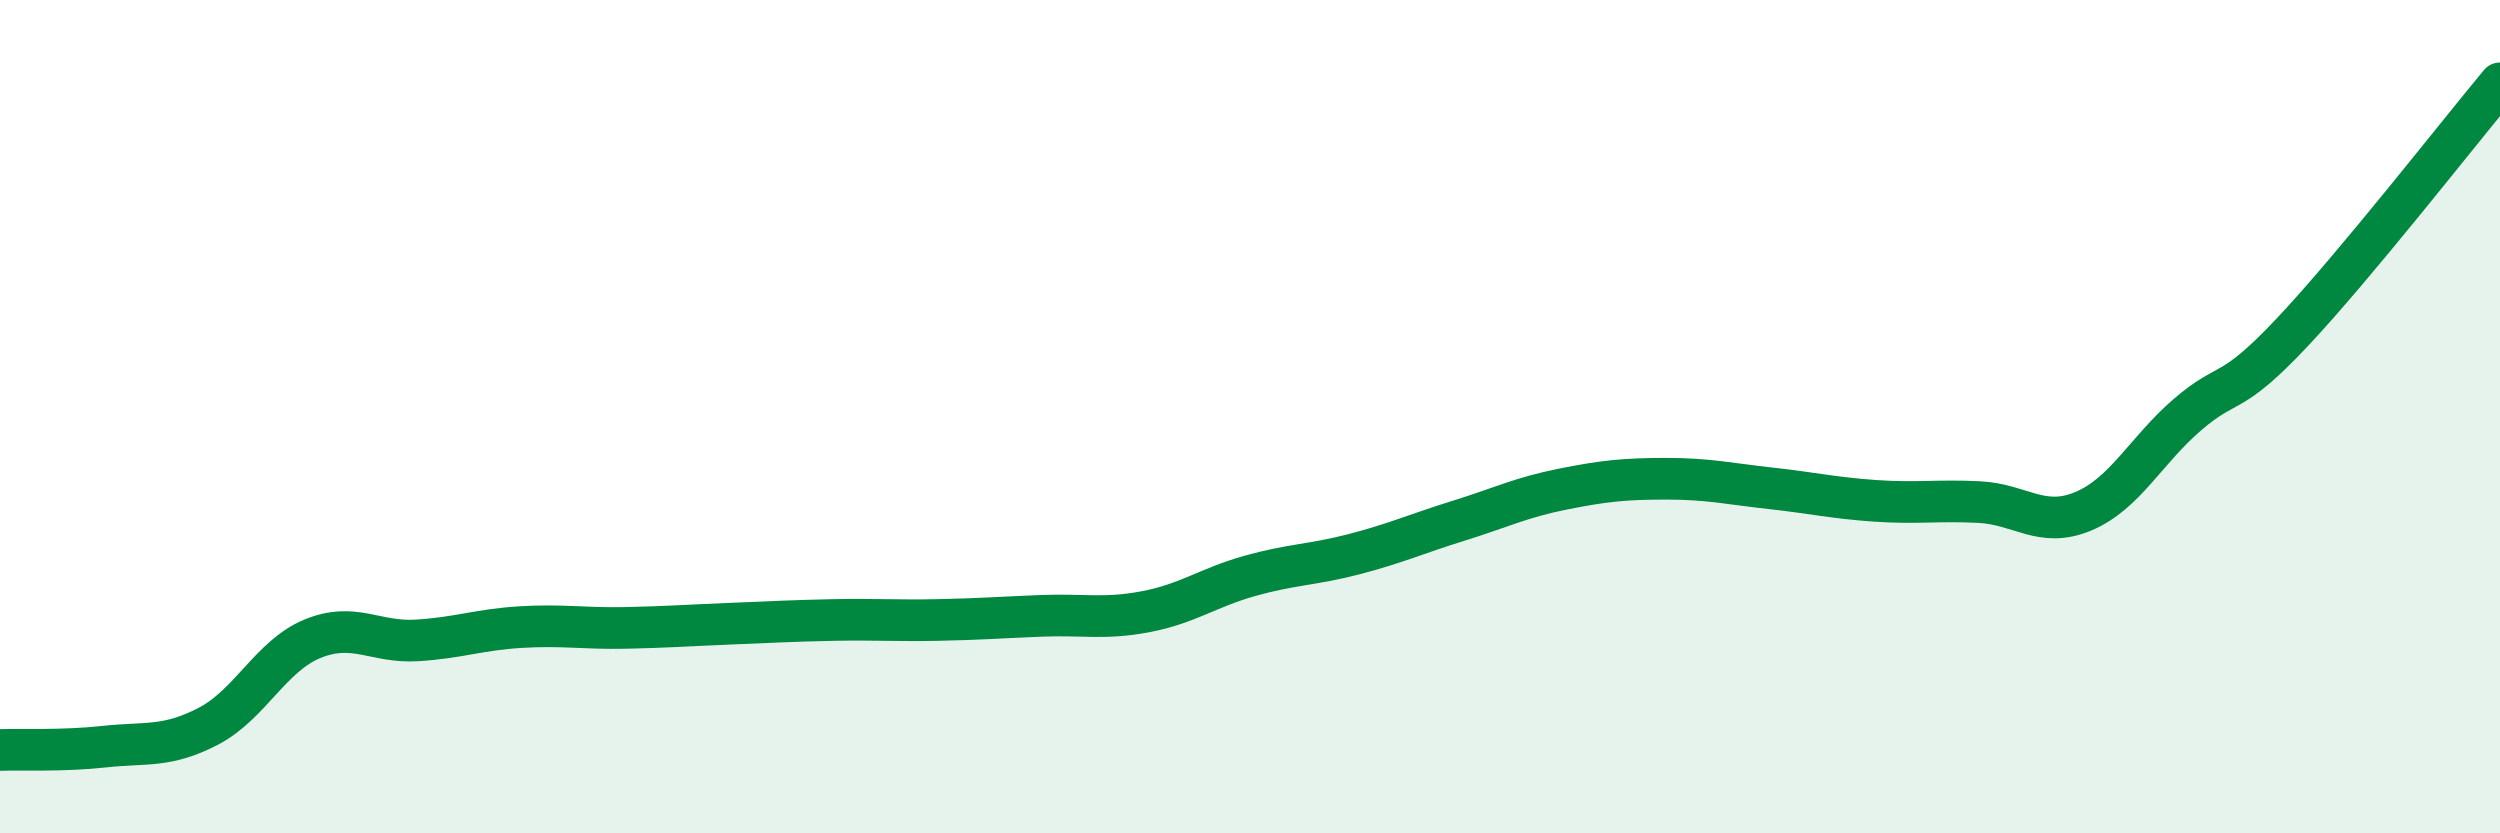 
    <svg width="60" height="20" viewBox="0 0 60 20" xmlns="http://www.w3.org/2000/svg">
      <path
        d="M 0,18 C 0.5,17.98 1.5,18.03 2.5,17.92 C 3.5,17.81 4,17.95 5,17.43 C 6,16.91 6.5,15.74 7.5,15.33 C 8.5,14.92 9,15.43 10,15.37 C 11,15.31 11.5,15.11 12.5,15.05 C 13.5,14.99 14,15.09 15,15.07 C 16,15.05 16.5,15.01 17.5,14.97 C 18.5,14.93 19,14.9 20,14.88 C 21,14.86 21.5,14.9 22.5,14.88 C 23.5,14.86 24,14.82 25,14.78 C 26,14.74 26.5,14.87 27.5,14.68 C 28.5,14.49 29,14.1 30,13.82 C 31,13.54 31.5,13.56 32.5,13.3 C 33.5,13.04 34,12.81 35,12.5 C 36,12.19 36.5,11.94 37.5,11.74 C 38.5,11.54 39,11.49 40,11.49 C 41,11.49 41.5,11.61 42.5,11.72 C 43.5,11.83 44,11.95 45,12.02 C 46,12.09 46.5,12 47.5,12.05 C 48.5,12.1 49,12.69 50,12.27 C 51,11.85 51.5,10.81 52.5,9.95 C 53.5,9.09 53.5,9.58 55,7.99 C 56.5,6.4 59,3.2 60,2L60 20L0 20Z"
        fill="#008740"
        opacity="0.1"
        stroke-linecap="round"
        stroke-linejoin="round"
      />
      <path
        d="M 0,18 C 0.5,17.98 1.5,18.03 2.5,17.92 C 3.5,17.81 4,17.95 5,17.43 C 6,16.91 6.5,15.74 7.5,15.33 C 8.5,14.92 9,15.43 10,15.37 C 11,15.31 11.5,15.11 12.5,15.05 C 13.5,14.99 14,15.09 15,15.07 C 16,15.05 16.5,15.01 17.5,14.97 C 18.5,14.93 19,14.9 20,14.88 C 21,14.86 21.5,14.9 22.5,14.88 C 23.5,14.86 24,14.82 25,14.78 C 26,14.74 26.5,14.87 27.5,14.68 C 28.5,14.49 29,14.1 30,13.82 C 31,13.54 31.5,13.56 32.5,13.3 C 33.5,13.04 34,12.81 35,12.5 C 36,12.19 36.5,11.94 37.5,11.74 C 38.5,11.54 39,11.49 40,11.49 C 41,11.49 41.5,11.61 42.5,11.72 C 43.5,11.83 44,11.95 45,12.02 C 46,12.09 46.5,12 47.5,12.05 C 48.5,12.1 49,12.69 50,12.27 C 51,11.85 51.5,10.81 52.5,9.95 C 53.5,9.09 53.5,9.58 55,7.99 C 56.5,6.4 59,3.2 60,2"
        stroke="#008740"
        stroke-width="1"
        fill="none"
        stroke-linecap="round"
        stroke-linejoin="round"
      />
    </svg>
  